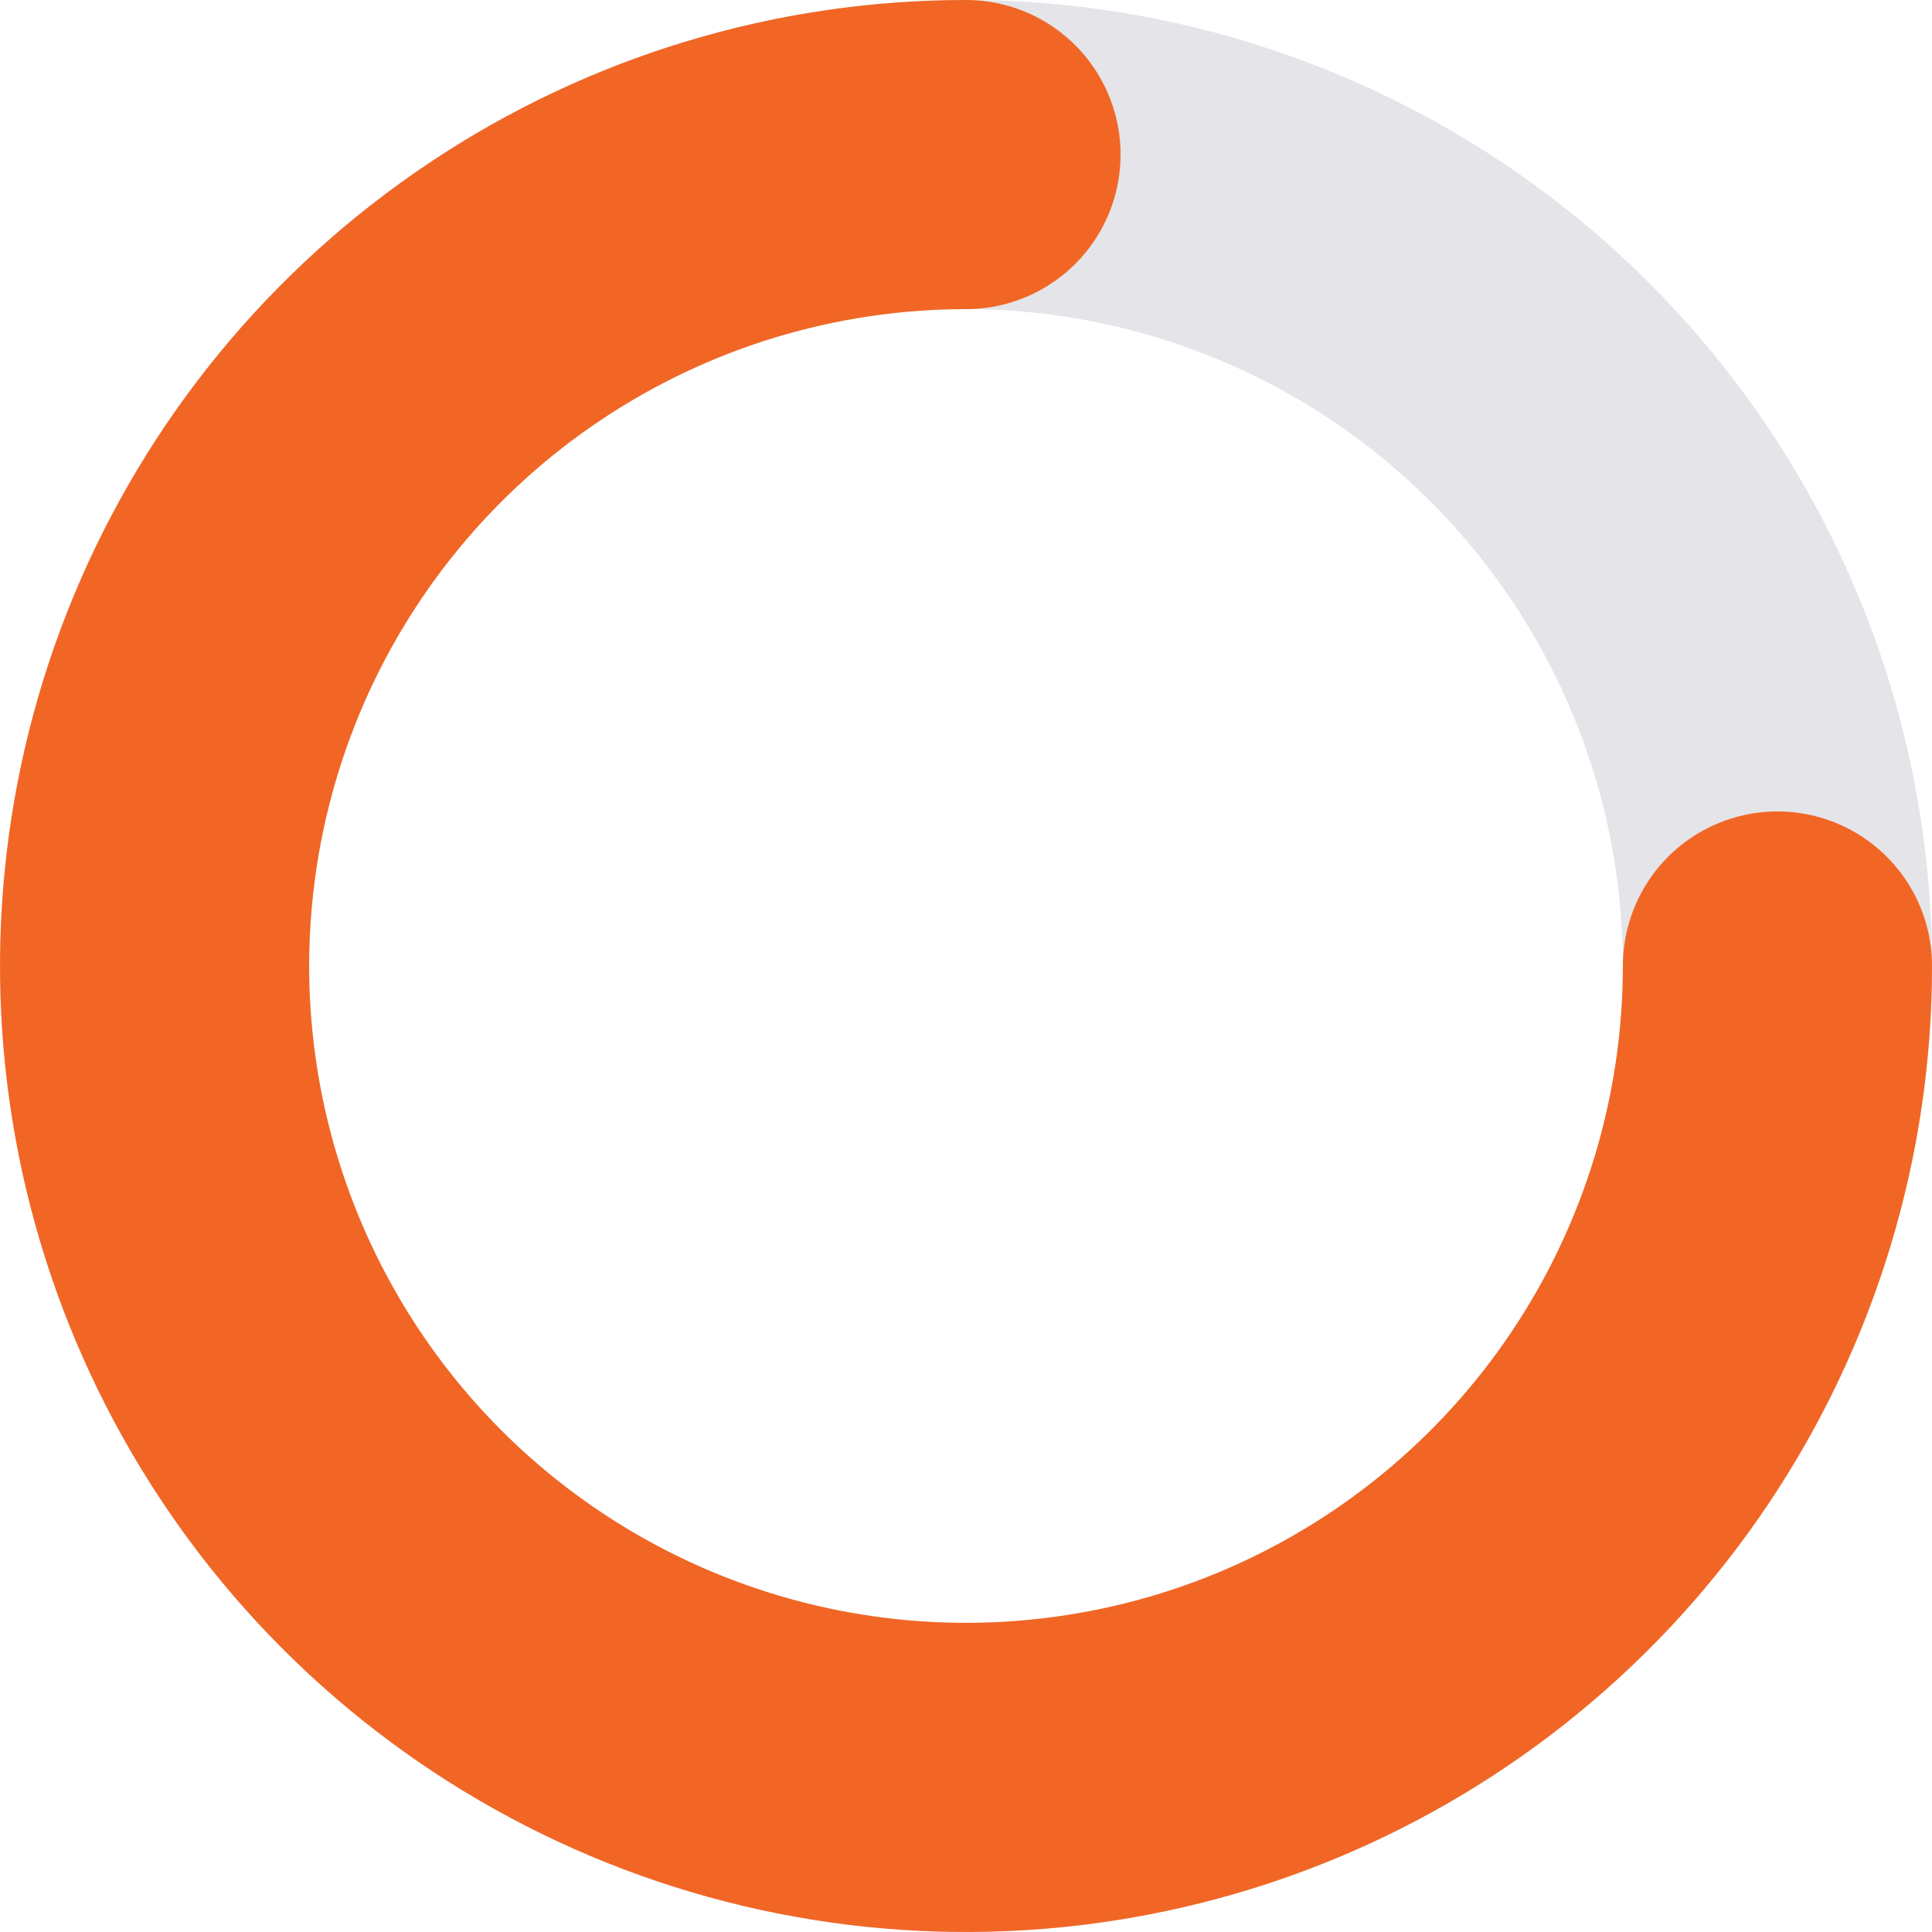 <svg width="25" height="25" viewBox="0 0 25 25" fill="none" xmlns="http://www.w3.org/2000/svg">
<circle cx="12.5" cy="12.5" r="10.5" stroke="#E4E4E9" stroke-width="4"/>
<path d="M23 12.5C23 14.577 22.384 16.607 21.23 18.334C20.077 20.06 18.437 21.406 16.518 22.201C14.6 22.995 12.488 23.203 10.452 22.798C8.415 22.393 6.544 21.393 5.075 19.925C3.607 18.456 2.607 16.585 2.202 14.548C1.797 12.512 2.005 10.4 2.799 8.482C3.594 6.563 4.94 4.923 6.667 3.77C8.393 2.616 10.423 2 12.5 2" stroke="#F16625" stroke-width="4" stroke-linecap="round"/>
</svg>

